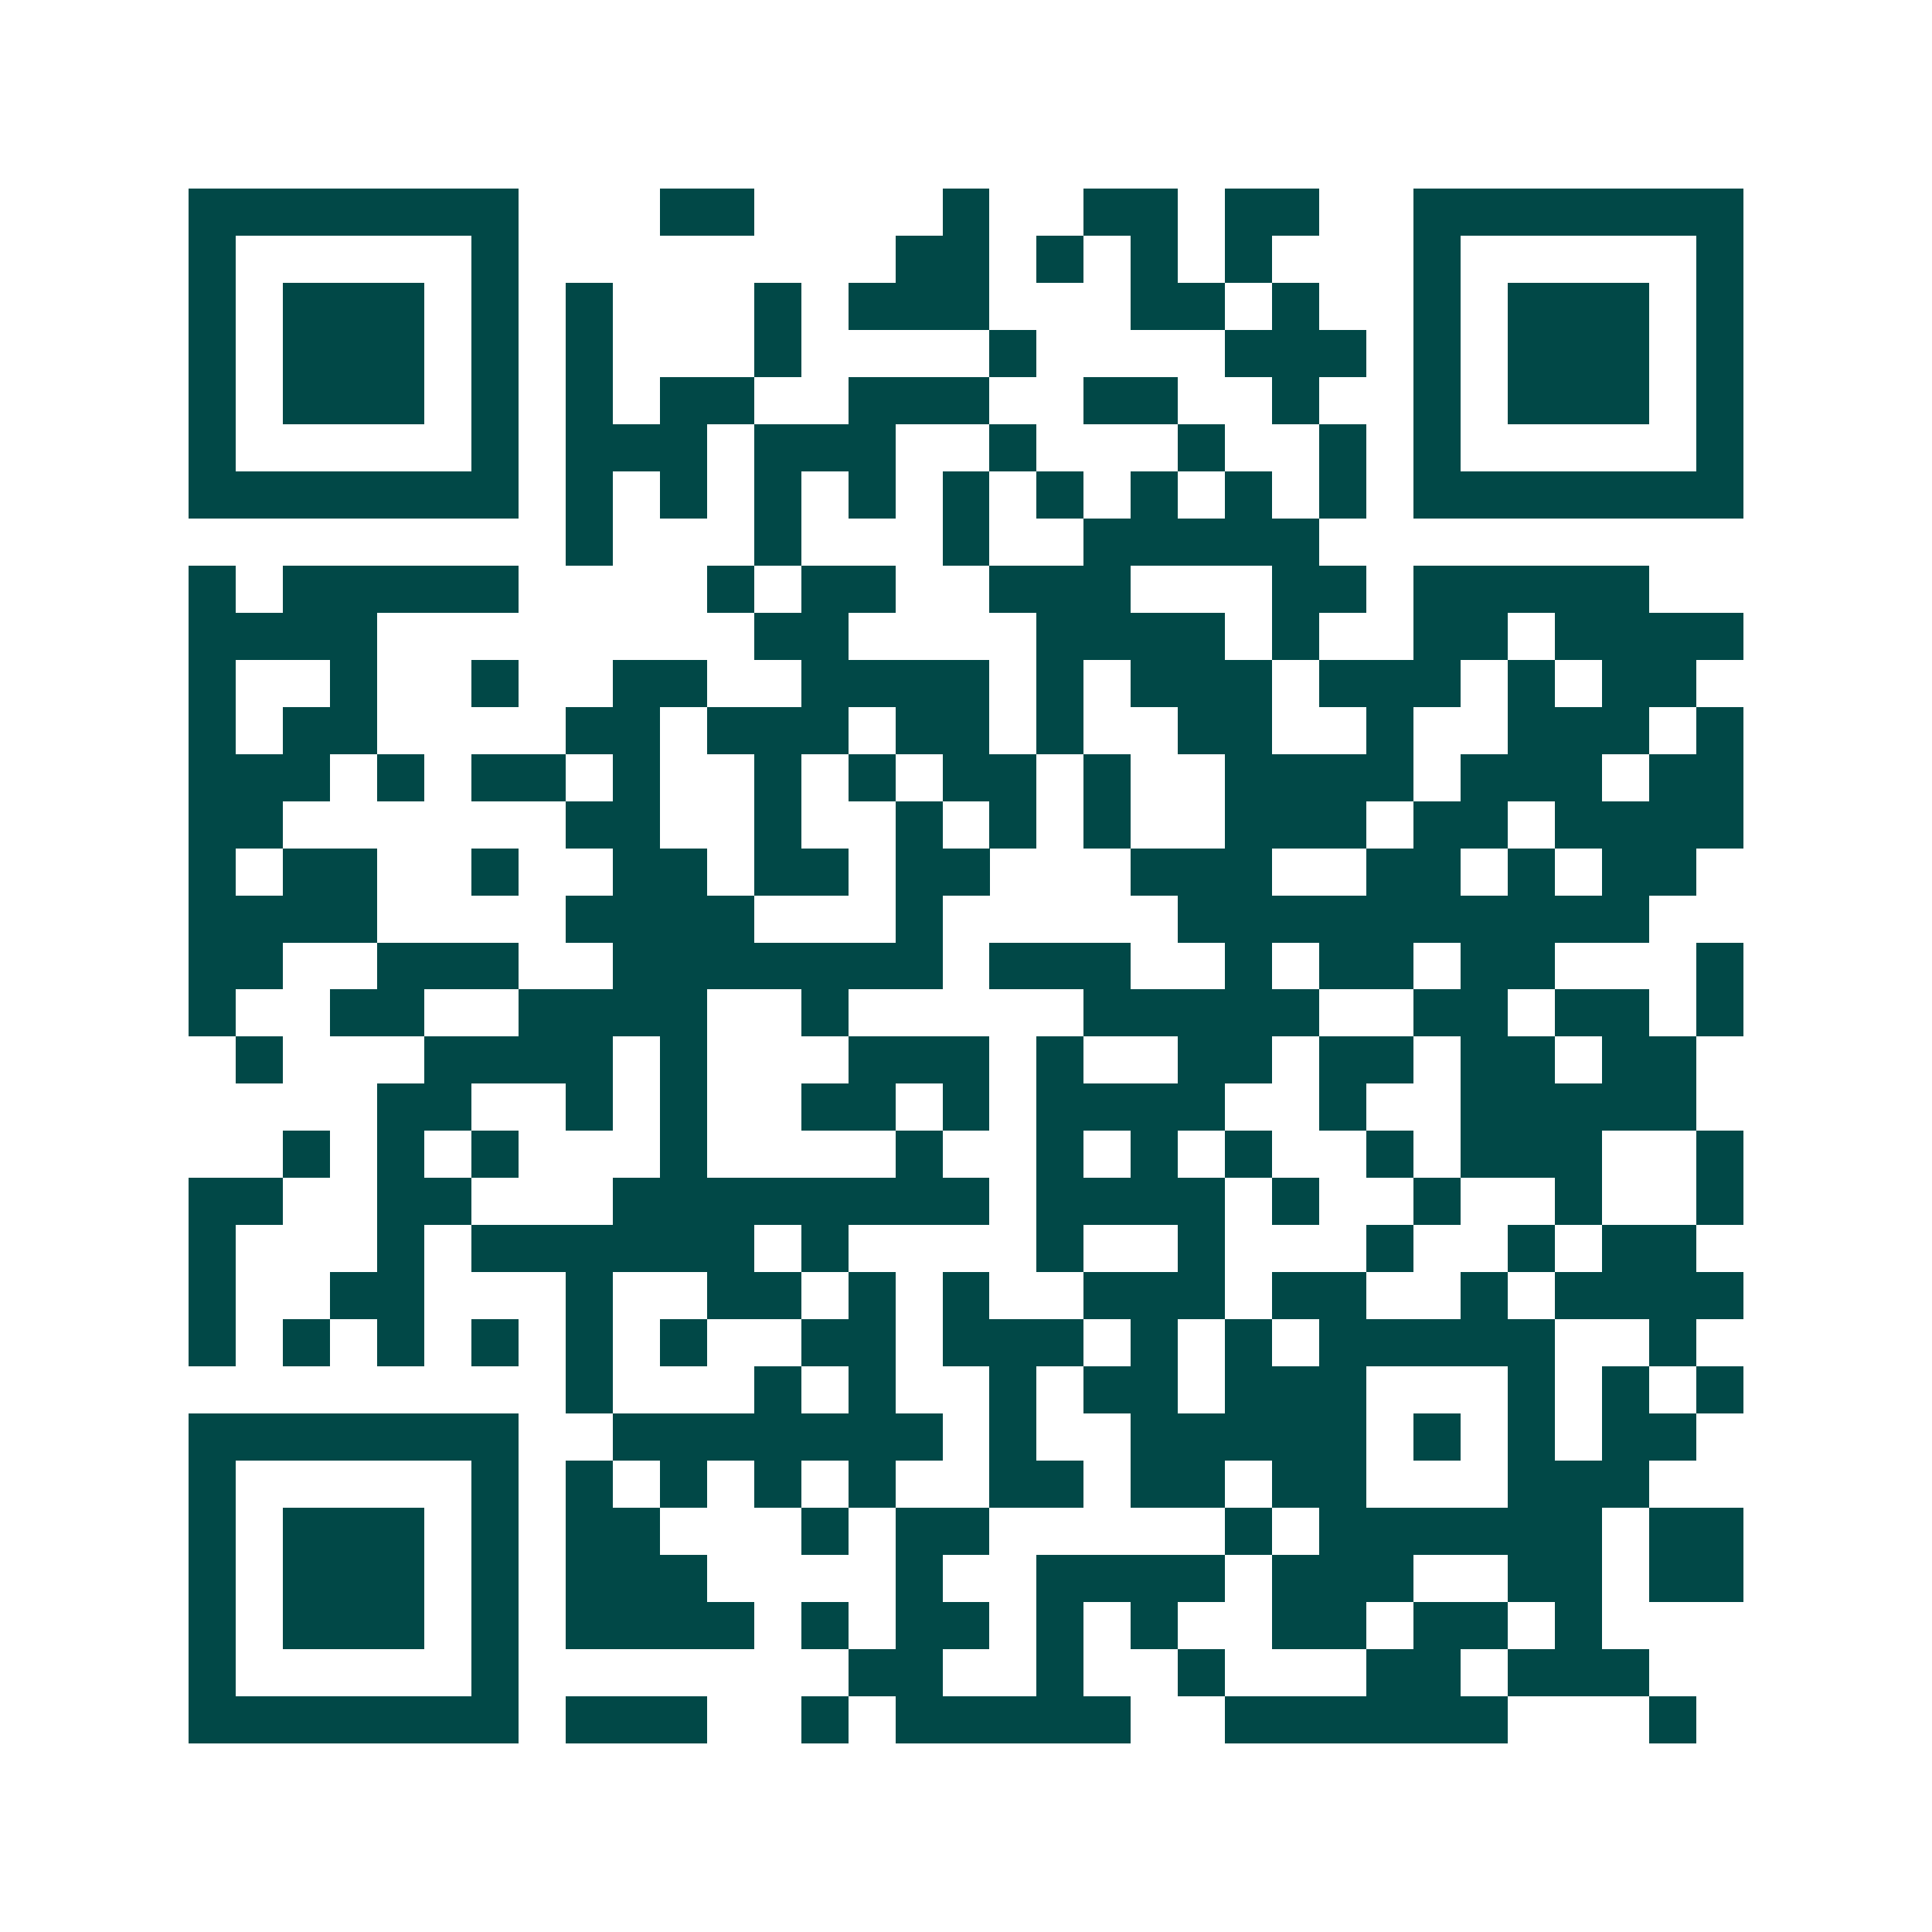 <svg xmlns="http://www.w3.org/2000/svg" width="200" height="200" viewBox="0 0 41 41" shape-rendering="crispEdges"><path fill="#ffffff" d="M0 0h41v41H0z"/><path stroke="#014847" d="M4 4.5h7m3 0h2m4 0h1m2 0h2m1 0h2m2 0h7M4 5.5h1m5 0h1m8 0h2m1 0h1m1 0h1m1 0h1m3 0h1m5 0h1M4 6.5h1m1 0h3m1 0h1m1 0h1m3 0h1m1 0h3m3 0h2m1 0h1m2 0h1m1 0h3m1 0h1M4 7.5h1m1 0h3m1 0h1m1 0h1m3 0h1m4 0h1m4 0h3m1 0h1m1 0h3m1 0h1M4 8.5h1m1 0h3m1 0h1m1 0h1m1 0h2m2 0h3m2 0h2m2 0h1m2 0h1m1 0h3m1 0h1M4 9.5h1m5 0h1m1 0h3m1 0h3m2 0h1m3 0h1m2 0h1m1 0h1m5 0h1M4 10.5h7m1 0h1m1 0h1m1 0h1m1 0h1m1 0h1m1 0h1m1 0h1m1 0h1m1 0h1m1 0h7M12 11.5h1m3 0h1m3 0h1m2 0h5M4 12.5h1m1 0h5m4 0h1m1 0h2m2 0h3m3 0h2m1 0h5M4 13.5h4m8 0h2m4 0h4m1 0h1m2 0h2m1 0h4M4 14.5h1m2 0h1m2 0h1m2 0h2m2 0h4m1 0h1m1 0h3m1 0h3m1 0h1m1 0h2M4 15.5h1m1 0h2m4 0h2m1 0h3m1 0h2m1 0h1m2 0h2m2 0h1m2 0h3m1 0h1M4 16.5h3m1 0h1m1 0h2m1 0h1m2 0h1m1 0h1m1 0h2m1 0h1m2 0h4m1 0h3m1 0h2M4 17.5h2m6 0h2m2 0h1m2 0h1m1 0h1m1 0h1m2 0h3m1 0h2m1 0h4M4 18.5h1m1 0h2m2 0h1m2 0h2m1 0h2m1 0h2m3 0h3m2 0h2m1 0h1m1 0h2M4 19.5h4m4 0h4m3 0h1m5 0h10M4 20.5h2m2 0h3m2 0h7m1 0h3m2 0h1m1 0h2m1 0h2m3 0h1M4 21.5h1m2 0h2m2 0h4m2 0h1m5 0h5m2 0h2m1 0h2m1 0h1M5 22.5h1m3 0h4m1 0h1m3 0h3m1 0h1m2 0h2m1 0h2m1 0h2m1 0h2M8 23.5h2m2 0h1m1 0h1m2 0h2m1 0h1m1 0h4m2 0h1m2 0h5M6 24.5h1m1 0h1m1 0h1m3 0h1m4 0h1m2 0h1m1 0h1m1 0h1m2 0h1m1 0h3m2 0h1M4 25.5h2m2 0h2m3 0h8m1 0h4m1 0h1m2 0h1m2 0h1m2 0h1M4 26.5h1m3 0h1m1 0h6m1 0h1m4 0h1m2 0h1m3 0h1m2 0h1m1 0h2M4 27.5h1m2 0h2m3 0h1m2 0h2m1 0h1m1 0h1m2 0h3m1 0h2m2 0h1m1 0h4M4 28.5h1m1 0h1m1 0h1m1 0h1m1 0h1m1 0h1m2 0h2m1 0h3m1 0h1m1 0h1m1 0h5m2 0h1M12 29.5h1m3 0h1m1 0h1m2 0h1m1 0h2m1 0h3m3 0h1m1 0h1m1 0h1M4 30.5h7m2 0h7m1 0h1m2 0h5m1 0h1m1 0h1m1 0h2M4 31.5h1m5 0h1m1 0h1m1 0h1m1 0h1m1 0h1m2 0h2m1 0h2m1 0h2m3 0h3M4 32.5h1m1 0h3m1 0h1m1 0h2m3 0h1m1 0h2m5 0h1m1 0h6m1 0h2M4 33.5h1m1 0h3m1 0h1m1 0h3m4 0h1m2 0h4m1 0h3m2 0h2m1 0h2M4 34.5h1m1 0h3m1 0h1m1 0h4m1 0h1m1 0h2m1 0h1m1 0h1m2 0h2m1 0h2m1 0h1M4 35.5h1m5 0h1m7 0h2m2 0h1m2 0h1m3 0h2m1 0h3M4 36.5h7m1 0h3m2 0h1m1 0h5m2 0h6m3 0h1"/></svg>

